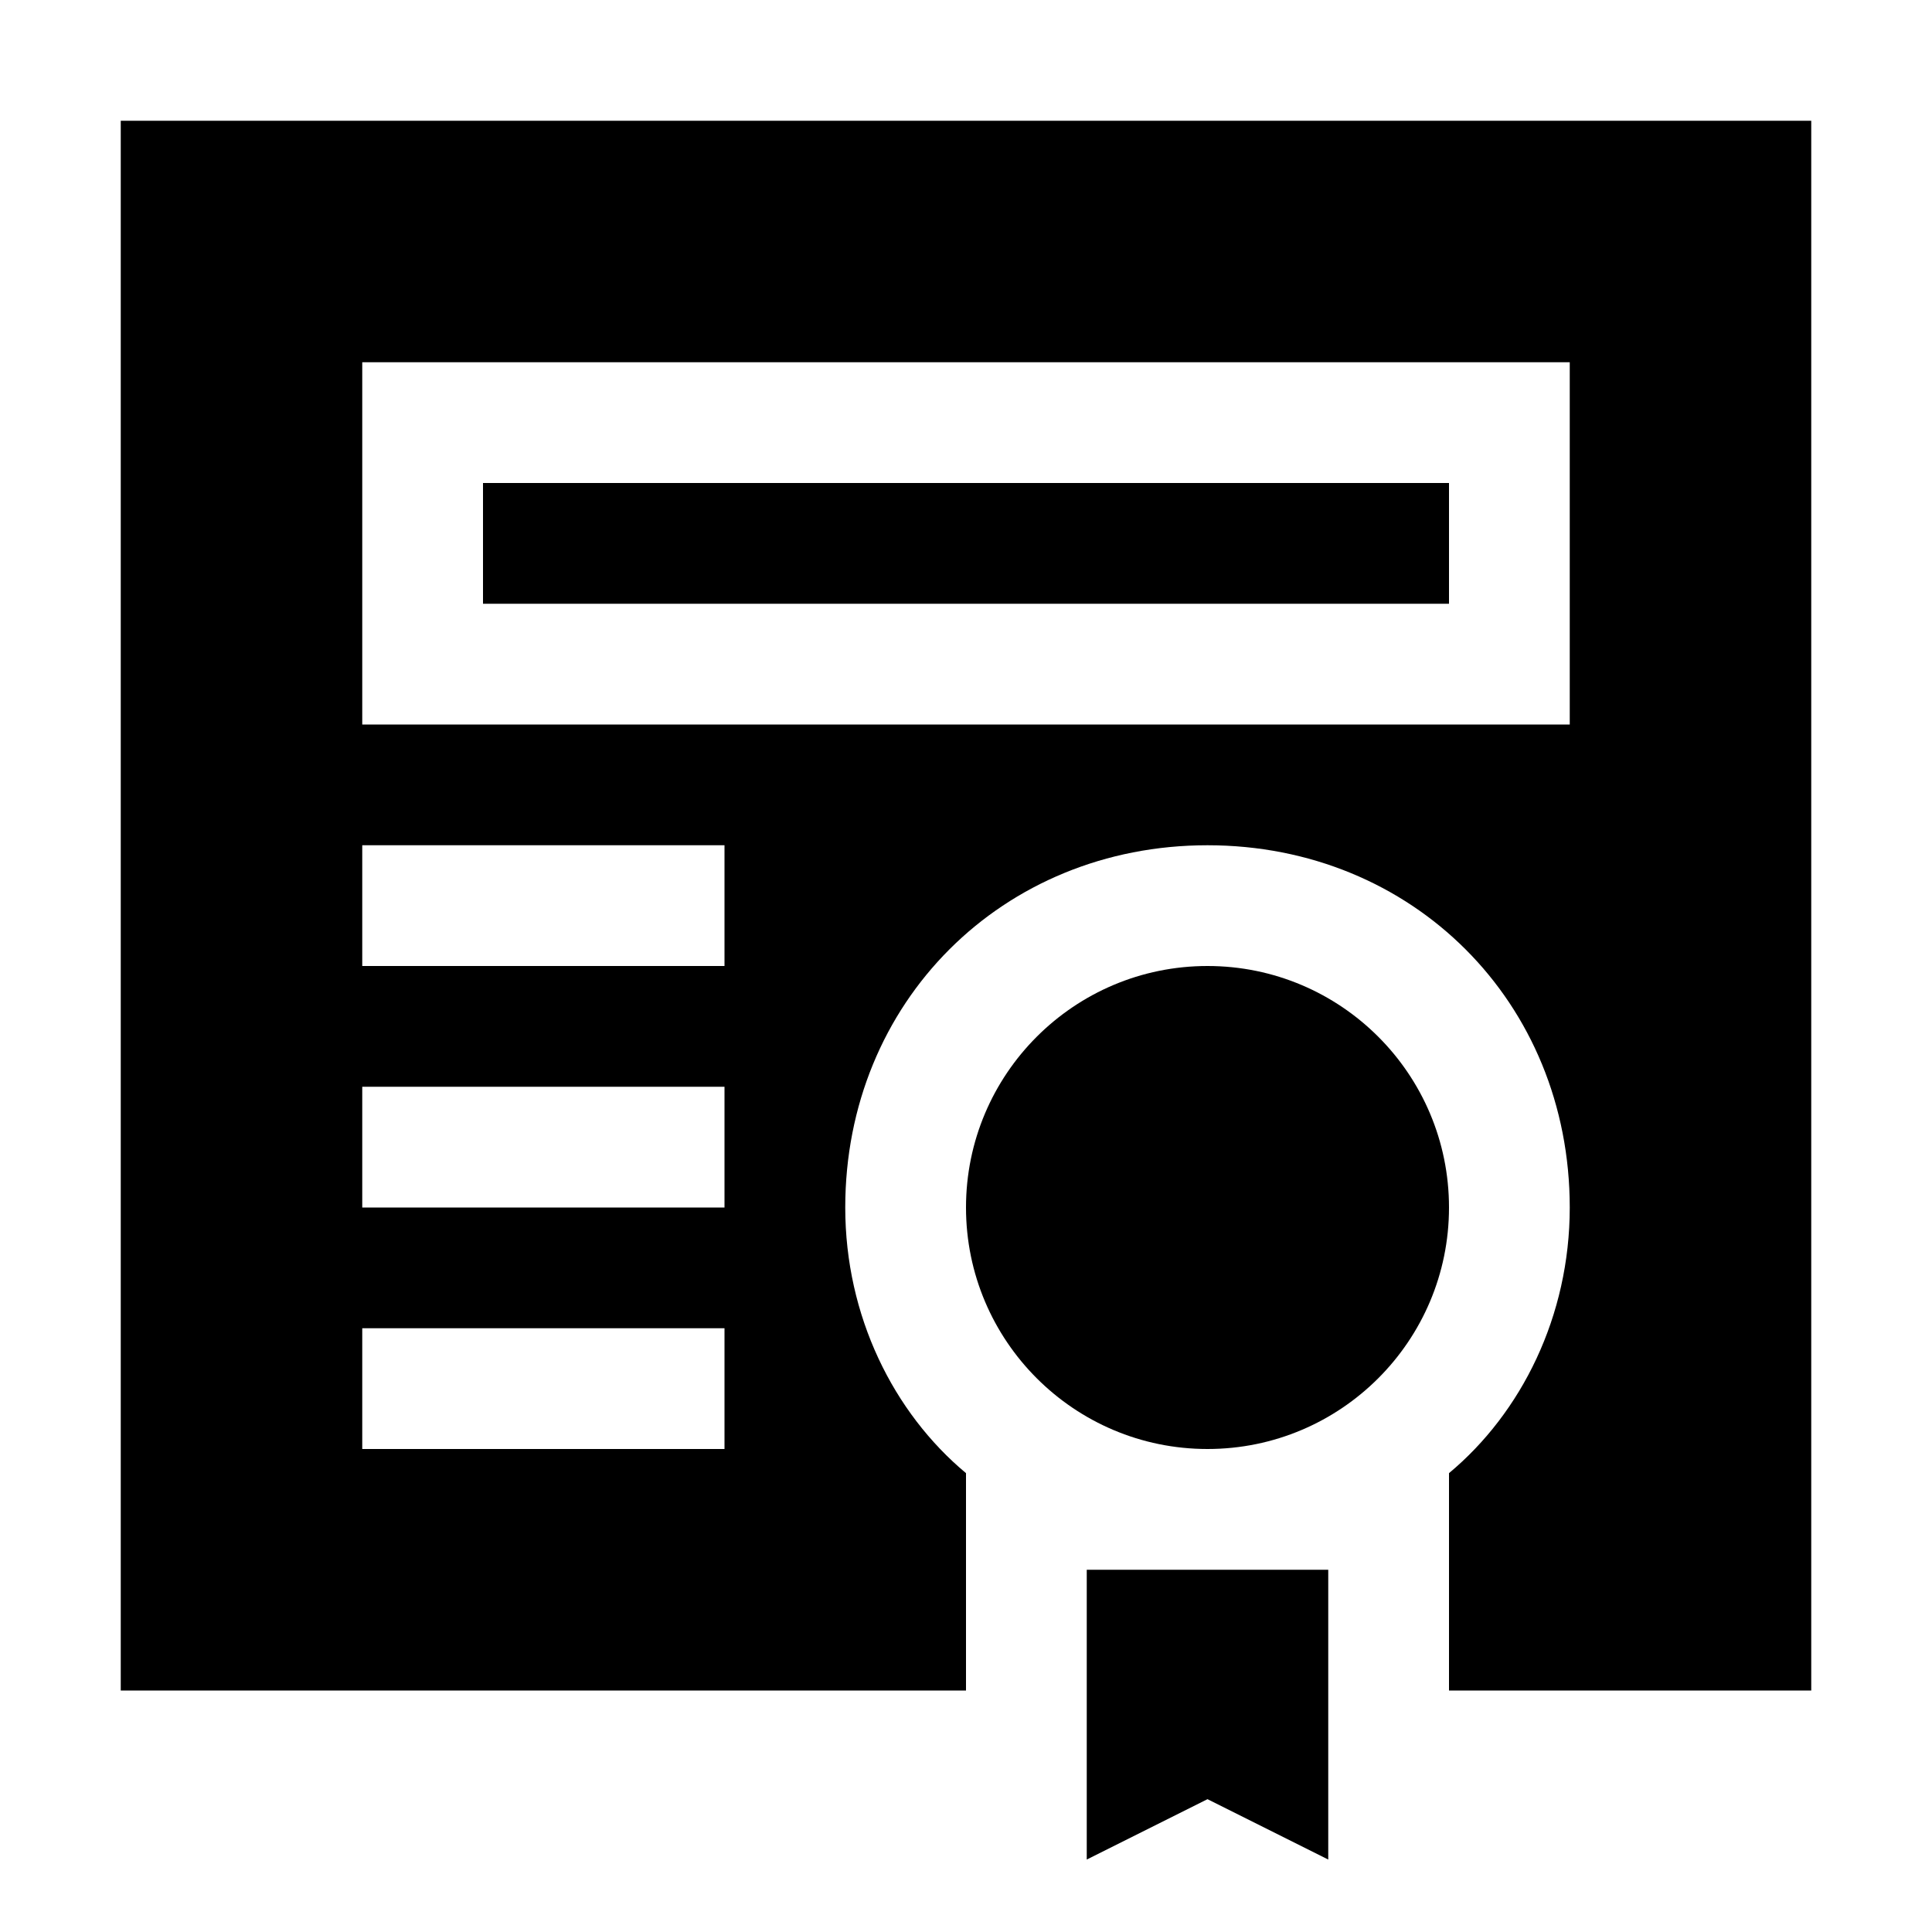 <svg xmlns="http://www.w3.org/2000/svg" viewBox="0 0 32 32" width="24" height="24" style="border-color: rgba(0,0,0,0);border-width: bpx;border-style: undefined" filter="none">
    <path d="M8 8h16v2h-16v-2zM18 30.8l2-1 2 1v-4.8h-4zM24 20c0 2.209-1.791 4-4 4s-4-1.791-4-4v0c0-2.209 1.791-4 4-4s4 1.791 4 4v0z"></path><path d="M30 2h-28v26h14v-3.6c-1.2-1-2-2.6-2-4.4 0-3.4 2.6-6 6-6s6 2.6 6 6c0 1.8-0.8 3.4-2 4.4v3.6h6v-26zM12 24h-6v-2h6v2zM12 20h-6v-2h6v2zM12 16h-6v-2h6v2zM26 12h-20v-6h20v6z"></path>
  </svg>